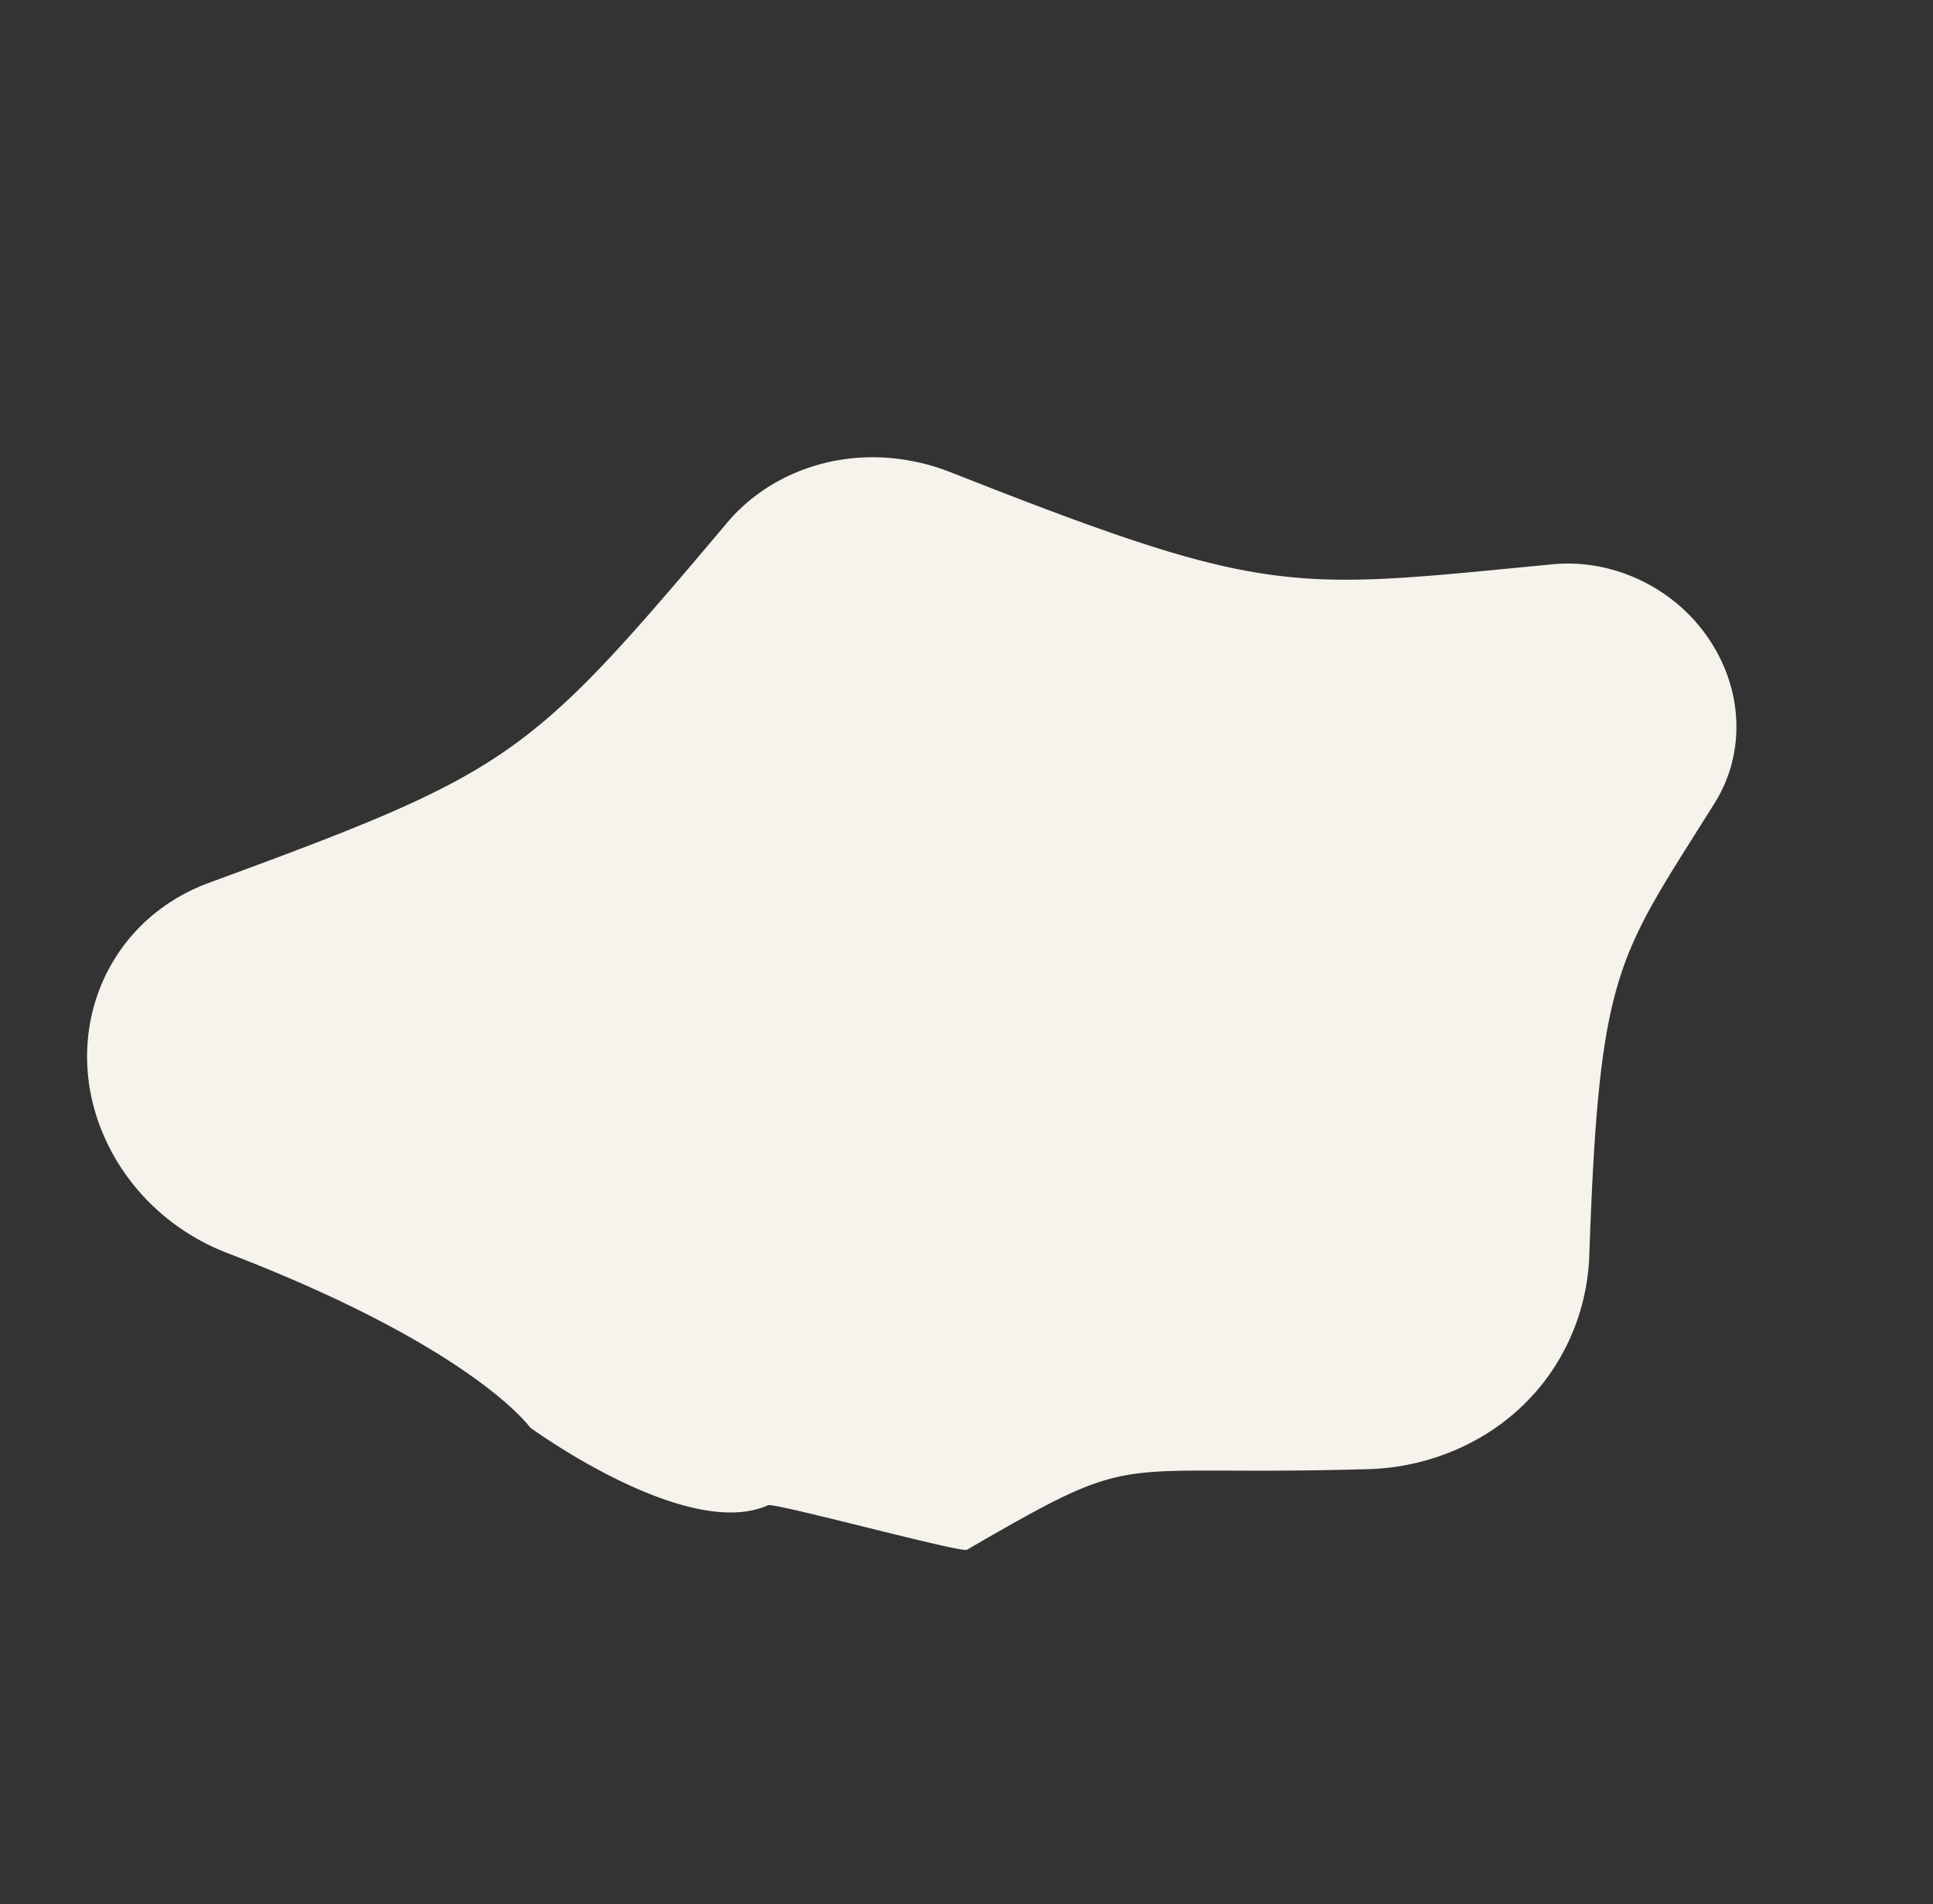 <svg xmlns="http://www.w3.org/2000/svg" xmlns:xlink="http://www.w3.org/1999/xlink" width="3827.466" height="3770.859" viewBox="0 0 3827.466 3770.859">
  <rect x="0" y="0" width="3827.466" height="3770.859" fill="#333333" stroke="none"/>
  <defs>
    <clipPath id="clip-path">
      <rect id="Rechteck_80" data-name="Rechteck 80" width="2846.045" height="2668.109" fill="#f5f3ec"/>
    </clipPath>
  </defs>
  <g id="Gruppe_481" data-name="Gruppe 481" transform="matrix(0.848, 0.53, -0.53, 0.848, 1413.882, 0)" opacity="0.999">
    <g id="Gruppe_264" data-name="Gruppe 264" clip-path="url(#clip-path)">
      <path id="Pfad_373" data-name="Pfad 373" d="M2523,302.268c-.022,357.64-20.283,394.387,260.625,881.167,84.336,141.327,86.046,319.875-12.149,466.884a474.369,474.369,0,0,1-140.156,136.563c-427.567,284.176-391.426,194.344-579.972,550.433-6.123,11.805-373.1,122.481-380.694,133.864-98.367,147.26-481.109,119.286-481.109,119.286s-178.464-75.006-691.632,24.709c-100.433,19.553-208.807,4.483-302.793-49.943-193.889-112.3-253.29-349.672-132.671-530.195,5.1-7.605,10.407-14.949,15.956-22.131l1.212-1.552c.3-.373.573-.776.876-1.148,388.946-501.335,403.334-539.513,489-1138.034,6.545-53.973,25.757-107.431,58.622-156.629C689.785,623.2,787.3,564.314,893.475,544.721l-.022-.02c665.462-122.793,691.252-158.16,1100.925-472.425,103.139-82.893,256.038-97.841,377.8-27.319,98.714,57.2,152.348,156.377,150.813,257.311" transform="translate(-0.004 -0.001)" fill="#f5f3ec"/>
    </g>
  </g>
</svg>
